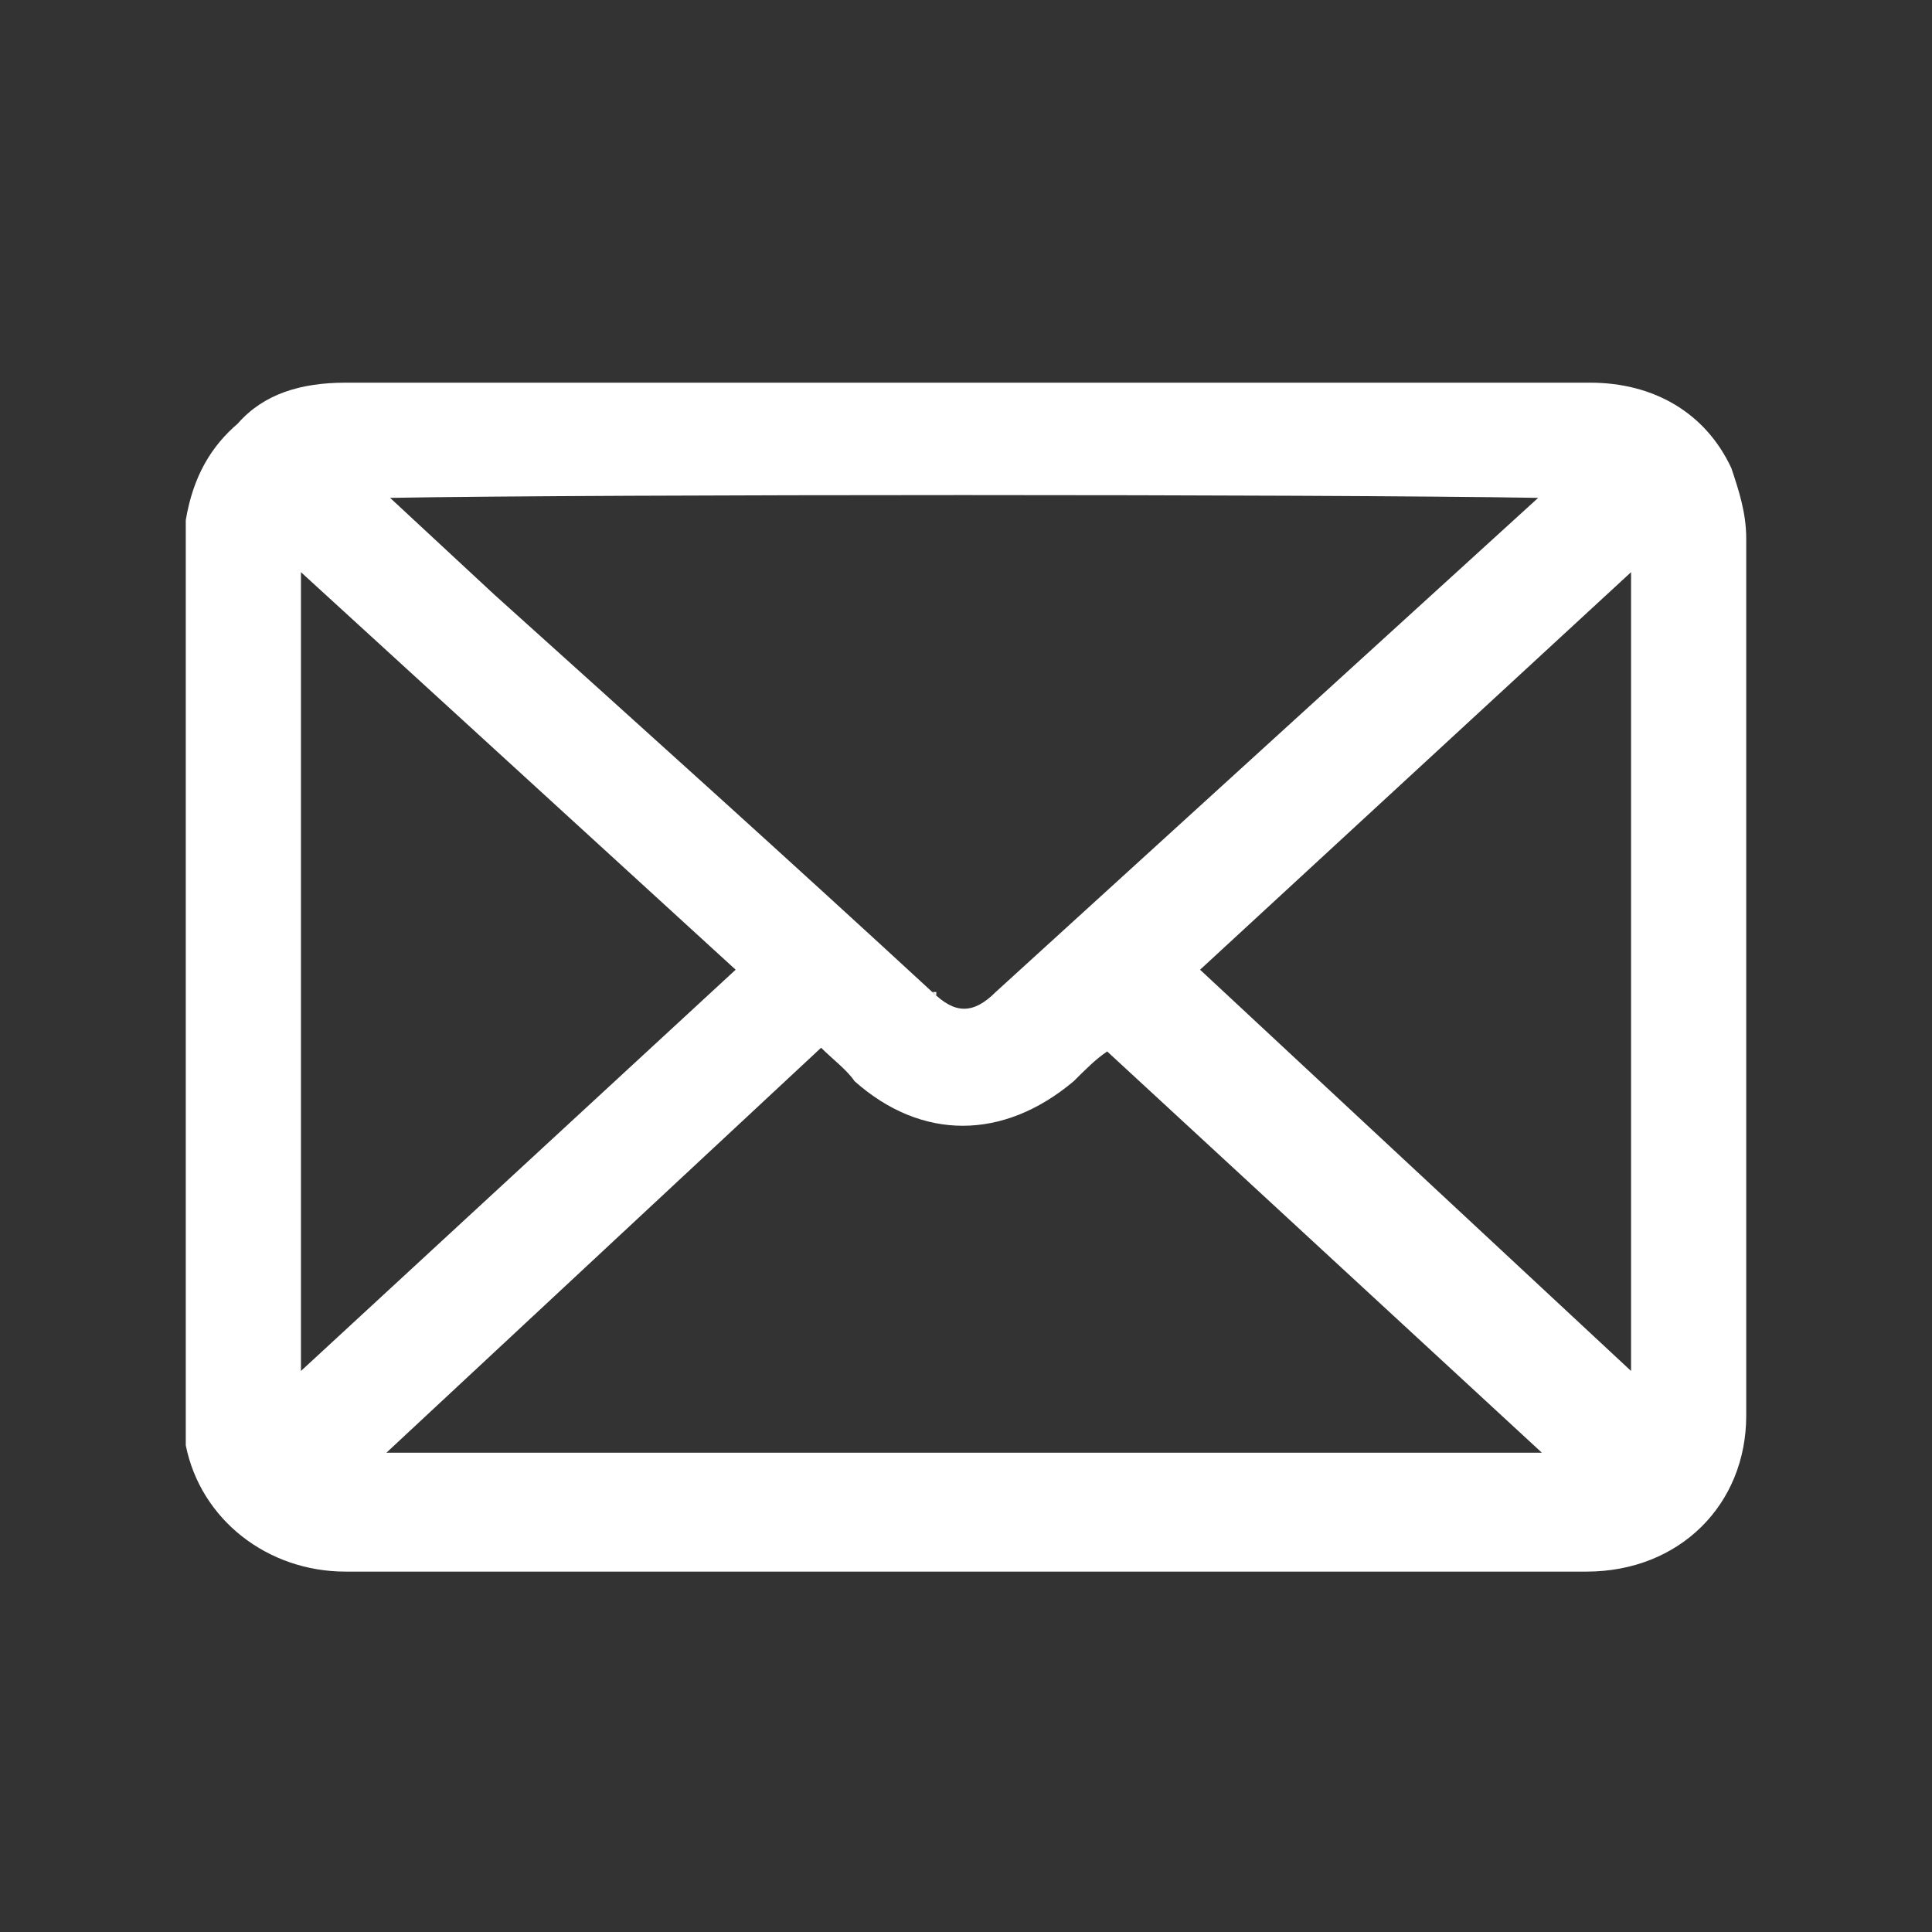 <?xml version="1.0" encoding="UTF-8"?>
<svg id="Ebene_1" xmlns="http://www.w3.org/2000/svg" version="1.1" viewBox="0 0 52 52">
  <rect x="0" y="0" width="52" height="52" fill="#333333" stroke="none"/>
  <!-- Generator: Adobe Illustrator 29.4.0, SVG Export Plug-In . SVG Version: 2.1.0 Build 152)  -->
  <defs>
    <style>
      .st0 {
        fill: #fff;
      }
    </style>
  </defs>
  <path class="st0" d="M47,14.5c0-.7-.2-1.3-.4-1.9-.7-1.5-2.1-2.3-3.8-2.3H9.3c-1.2,0-2.2.3-2.9,1.1-.7.6-1.2,1.4-1.4,2.6v24.9c.4,2,2.2,3.4,4.3,3.4h33.4c2.5,0,4.3-1.8,4.3-4.2V14.6h0ZM43.9,36.9l-11.6-10.8,11.6-10.7c0,4.3,0,17.1,0,21.4h0ZM19.8,26.1l-11.7,10.8V15.4s11.7,10.7,11.7,10.7ZM22.1,28.2h0c.3.3.7.6.9.9,1.8,1.6,4,1.6,5.9,0,.3-.3.6-.6.9-.8h0l11.7,10.8H10.4s11.7-10.9,11.7-10.9ZM25.2,26.8c-3.9-3.6-7.9-7.2-11.9-10.8l-2.8-2.6c5.8-.1,25-.1,30.9,0l-14.6,13.3c-.6.6-1.1.6-1.7,0h.1Z"/>
</svg>